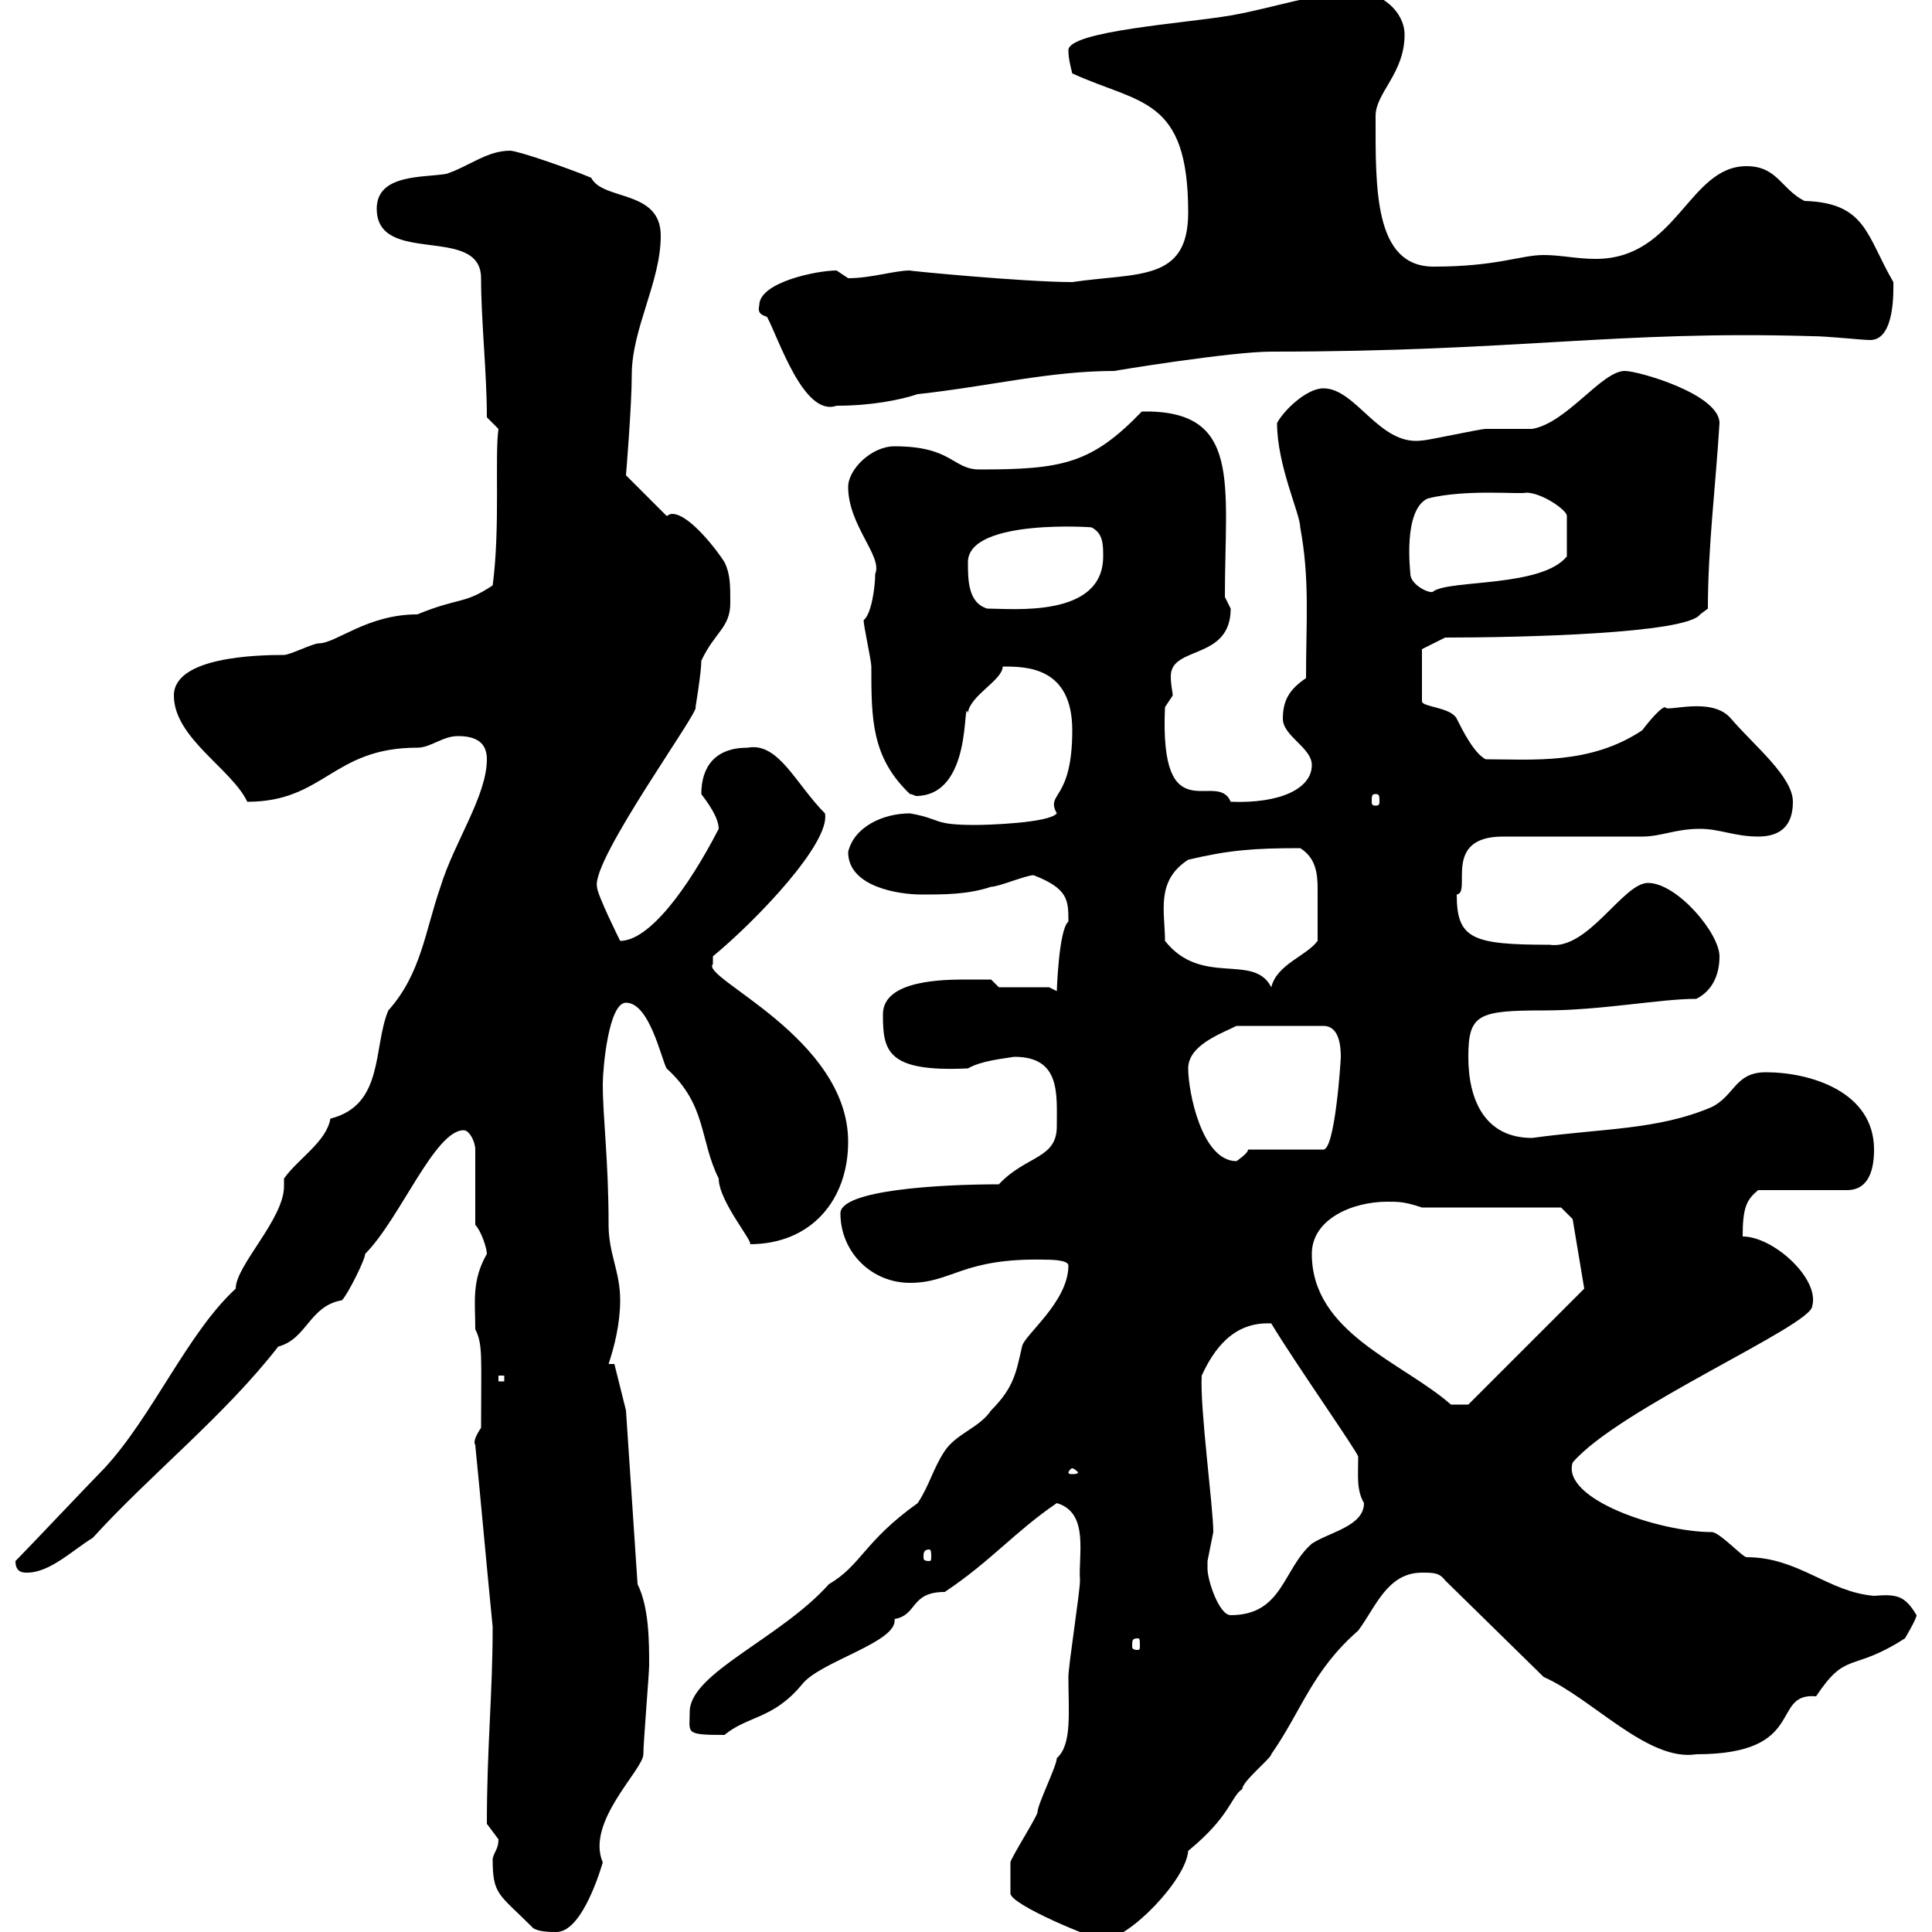 <svg xmlns="http://www.w3.org/2000/svg" xmlns:xlink="http://www.w3.org/1999/xlink" width="300" height="300"><path d="M156.90 291C156.90 292.20 156.90 294 156.90 294C156.90 295.80 170.10 301.20 171.30 301.20C175.20 301.20 184.20 291.90 184.50 287.40C191.10 282 191.10 279 192.90 277.80C192.90 276.60 197.40 273 197.40 272.40C202.20 265.50 203.70 259.50 210.90 253.20C213.60 249.60 215.40 244.20 220.80 244.20C222.60 244.20 223.50 244.20 224.40 245.40L239.70 260.40C247.20 263.70 255.90 273.60 263.40 272.40C280.80 272.40 274.80 262.80 282 263.40C286.80 256.20 287.40 259.80 295.80 254.40C295.80 254.40 297.60 251.40 297.60 250.80C295.80 247.80 294.60 247.50 291 247.80C283.80 247.20 279.30 241.80 271.20 241.80C270.60 241.80 267 237.90 265.80 237.90C257.70 237.90 242.40 232.80 244.20 227.10C251.40 218.70 281.40 205.80 281.40 202.80C282.60 198.60 275.40 192 270.60 192C270.60 187.50 271.20 186.30 273 184.80L286.80 184.80C290.40 184.80 291 181.20 291 178.50C291 169.50 281.10 166.50 274.20 166.50C269.40 166.50 269.40 170.10 265.80 171.90C257.40 175.50 248.70 175.20 237.90 176.70C230.70 176.70 228 171 228 164.10C228 157.50 229.50 156.90 239.70 156.90C248.70 156.90 257.70 155.10 263.40 155.10C265.80 153.90 267 151.50 267 148.50C267 144.90 260.40 137.10 255.90 137.10C252 137.10 246.60 147.60 240.60 146.70C228.60 146.70 226.20 145.80 226.20 138.90C228.60 138.60 223.80 129.90 233.40 129.90C237 129.90 251.40 129.90 255 129.90C258 129.90 260.10 128.70 264 128.70C267 128.70 269.40 129.90 273 129.90C276.60 129.90 278.40 128.10 278.40 124.50C278.40 120.60 272.40 115.80 268.80 111.60C265.80 108 258.60 110.70 258.60 109.80C257.70 109.80 255 113.40 255 113.40C246.90 118.80 237.90 117.90 230.70 117.90C228.90 117 227.10 113.40 226.20 111.60C225.30 109.80 220.80 109.80 220.80 108.90L220.80 100.80L224.40 99C236.10 99 261.90 98.40 264 95.40C264 95.40 265.20 94.50 265.20 94.50C265.20 84.90 266.40 75.60 267 65.70C267 61.20 254.40 57.60 252.30 57.60C248.70 57.60 243.30 65.70 237.90 66.60C237 66.60 231.60 66.60 230.70 66.60C229.80 66.60 221.70 68.40 220.80 68.40C214.20 69.30 210.60 60.30 205.50 60.30C202.80 60.30 199.20 63.90 198.30 65.70C198.30 72.30 201.90 79.80 201.90 81.90C203.40 90 202.80 96.30 202.80 105.30C200.10 107.10 199.20 108.90 199.20 111.60C199.20 114.30 203.70 116.10 203.70 118.80C203.70 122.40 198.90 124.80 191.10 124.50C189 119.40 180 129.60 180.90 109.80C180.90 109.80 182.10 108 182.10 108C182.10 107.40 181.80 106.50 181.80 105C181.80 100.20 191.10 102.60 191.10 94.50C191.10 94.50 190.20 92.70 190.20 92.70C190.20 75 192.90 63.60 177.30 63.90C169.50 72 165 72.90 152.10 72.90C147.90 72.90 147.90 69.30 138.90 69.30C135.30 69.30 131.70 72.90 131.70 75.60C131.70 81.60 137.10 86.40 135.90 89.10C135.90 91.20 135.30 95.40 134.10 96.30C134.10 97.20 135.30 102.60 135.30 103.50C135.30 111.60 135.30 117.60 141.30 123.30C141.60 123.30 142.20 123.60 142.20 123.60C151.20 123.60 149.40 108 150.30 110.70C150.60 108 155.70 105.60 155.70 103.50C159.30 103.50 166.50 103.50 166.50 113.40C166.50 124.50 162.30 123 164.10 126.30C162.90 127.80 153.30 128.10 151.50 128.10C144.60 128.10 146.40 127.20 141.30 126.30C137.10 126.30 132.60 128.40 131.70 132.30C131.70 137.70 139.50 138.90 143.10 138.90C146.70 138.90 150.30 138.90 153.90 137.70C155.10 137.70 159.30 135.90 160.50 135.90C165.90 138 165.90 139.80 165.90 143.10C164.40 144.30 164.10 153.90 164.10 153.90L162.90 153.30L155.10 153.30L153.90 152.10C153.90 152.10 151.50 152.10 150.30 152.10C146.70 152.10 137.10 152.10 137.10 157.50C137.10 163.20 137.70 166.50 150.30 165.90C152.40 164.70 155.70 164.40 157.50 164.10C164.70 164.10 164.10 169.80 164.10 174.90C164.10 180 159.30 179.40 155.10 183.90C145.80 183.90 130.50 184.80 130.50 188.40C130.50 194.40 135.30 199.20 141.30 199.20C147.90 199.20 149.40 195.30 162.30 195.60C162.90 195.60 165.90 195.60 165.90 196.50C165.90 202.20 159 207.30 158.70 209.10C157.80 213 157.50 215.40 153.90 219C152.10 221.70 148.50 222.60 146.70 225.30C144.90 228 144.30 230.70 142.50 233.40C134.10 239.40 133.80 243 128.70 246C121.20 254.40 107.10 259.80 107.10 265.80C107.10 269.10 106.20 269.40 112.50 269.40C116.10 266.40 120 267 124.50 261.60C127.20 258 139.50 255 138.90 251.40C142.50 250.80 141.30 247.20 146.70 247.20C153.90 242.40 157.50 237.90 164.10 233.40C169.20 234.90 167.40 241.50 167.70 245.40C167.70 247.20 165.90 258.60 165.90 260.40C165.90 265.80 166.50 270.90 164.10 273C164.10 274.20 161.10 280.20 161.10 281.40C161.10 282 156.90 288.60 156.90 289.20C156.90 289.20 156.90 291 156.90 291ZM76.50 288.60C76.50 294.30 77.40 294 82.80 299.40C83.70 300 85.50 300 86.40 300C90 300 92.70 292.20 93.60 289.20C90.90 282.90 99.90 274.80 99.90 272.40C99.90 270.60 100.80 259.80 100.80 258.60C100.80 255 100.80 249.60 99 246L97.20 219L95.40 211.80L94.50 211.80C95.40 209.10 96.30 205.50 96.30 201.90C96.30 197.40 94.50 194.70 94.50 190.20C94.50 180 93.60 173.70 93.60 168.30C93.60 165.90 94.50 155.70 97.20 155.70C100.80 155.70 102.60 164.10 103.50 165.90C109.80 171.60 108.60 177 111.60 183C111.60 186.60 117.30 193.20 116.40 193.20C126 193.20 131.70 186.30 131.70 177.30C131.70 161.10 108.60 151.80 110.70 149.70L110.70 148.50C117.60 142.80 129 130.80 128.10 126.30C123.60 121.80 120.90 115.20 116.10 116.10C111 116.10 108.90 119.10 108.90 123.30C109.80 124.50 111.60 126.90 111.60 128.70C106.80 138 100.80 146.10 96.30 146.10C96.30 146.10 92.70 138.90 92.70 137.70C91.80 133.50 108.90 110.10 108 109.80C108 109.80 108.90 104.40 108.90 102.60C111 98.10 113.40 97.50 113.40 93.60C113.40 90.90 113.40 89.10 112.50 87.30C111.60 85.80 107.10 79.80 104.40 79.80C103.80 79.80 103.80 80.10 103.50 80.10L97.20 73.80C97.20 73.80 98.10 63 98.10 58.20C98.10 51 102.60 43.80 102.60 36.60C102.60 29.40 93.60 31.20 91.80 27.60C88.20 26.10 80.40 23.40 79.20 23.40C75.60 23.40 72.90 25.80 69.30 27C65.70 27.60 58.50 27 58.50 32.40C58.50 41.40 74.70 34.80 74.70 43.20C74.70 49.80 75.60 57.90 75.60 64.80L77.40 66.60C76.80 70.80 77.70 81.90 76.50 90.90C72 93.90 71.40 92.70 64.80 95.40C57 95.40 52.20 99.90 49.50 99.90C48.60 99.90 45 101.70 44.10 101.70C39.90 101.70 27 102 27 108C27 114.60 36 119.40 38.40 124.50C50.40 124.50 51.60 116.10 64.80 116.10C66.90 116.10 68.70 114.30 71.10 114.30C73.80 114.30 75.60 115.20 75.60 117.90C75.60 123.60 70.50 130.80 68.40 137.70C66 144.60 65.40 151.20 60.30 156.90C57.90 162.60 59.70 171.60 51.30 173.70C50.70 177.30 46.20 180 44.10 183C44.10 183.60 44.10 183.90 44.10 184.20C44.10 189.30 36.60 196.50 36.60 200.10C29.10 207 23.70 219.90 16.20 228C14.40 229.80 4.20 240.60 2.40 242.40C2.40 244.20 3.60 244.20 4.20 244.20C7.80 244.20 11.40 240.60 14.40 238.80C23.40 228.90 34.80 219.90 43.20 209.10C47.70 207.90 48 202.80 53.10 201.90C54 201 56.70 195.60 56.70 194.70C62.10 189.30 67.50 175.50 72 175.50C72.90 175.50 73.80 177.30 73.80 178.50L73.80 190.20C74.70 191.10 75.60 193.80 75.60 194.70C73.20 198.90 73.80 202.20 73.80 206.40C75 208.80 74.70 210.60 74.70 221.70C72.90 224.40 74.10 224.40 73.80 224.40C74.70 233.40 75.60 243.60 76.50 252.60C76.50 263.10 75.60 271.20 75.60 283.20C75.60 283.20 77.40 285.60 77.40 285.60C77.40 287.10 76.80 287.40 76.50 288.60ZM176.70 254.40C177 254.40 177 254.70 177 255.60C177 255.90 177 256.20 176.70 256.20C175.80 256.20 175.80 255.90 175.80 255.60C175.80 254.70 175.80 254.40 176.70 254.40ZM187.50 243.60C187.50 243.60 187.50 242.40 187.50 242.40C187.50 242.40 188.40 237.90 188.40 237.90C188.40 234 186.30 218.70 186.60 213.60C188.40 209.70 191.40 205.20 197.40 205.50C201 211.50 210.90 225.60 210.90 226.20C210.90 229.20 210.60 231.30 211.80 233.40C211.80 237 206.40 237.90 203.70 239.70C199.20 243.60 199.20 250.80 191.10 250.80C189.30 250.80 187.50 245.40 187.50 243.60ZM144.30 240.60C144.60 240.60 144.60 241.20 144.60 241.80C144.60 242.10 144.60 242.40 144.30 242.40C143.40 242.40 143.40 242.10 143.40 241.80C143.40 241.20 143.40 240.60 144.30 240.60ZM166.50 228C166.80 228 167.40 228.60 167.40 228.60C167.40 228.90 166.80 228.90 166.50 228.90C166.20 228.90 165.90 228.90 165.90 228.60C165.90 228.60 166.20 228 166.50 228ZM203.70 194.70C203.70 189.30 210 186.60 215.40 186.60C217.20 186.60 218.10 186.60 220.80 187.50L242.40 187.50L244.20 189.30L246 200.10L228 218.10L225.30 218.10C217.80 211.50 203.70 207 203.70 194.70ZM77.40 213.60L78.30 213.60L78.30 214.50L77.40 214.50ZM184.50 165.90C184.50 162.30 189.60 160.50 192 159.30L205.50 159.30C207.90 159.30 208.20 162.30 208.20 164.10C208.20 164.70 207.30 178.50 205.50 178.50L193.80 178.50C193.80 179.10 192 180.30 192 180.30C186.60 180.30 184.50 169.50 184.50 165.90ZM180.90 146.10C180.90 141.60 179.40 136.80 184.50 133.50C190.80 132 194.70 131.70 201.90 131.70C204.30 133.20 204.60 135.60 204.60 138C204.60 139.80 204.60 142.80 204.60 146.10C202.80 148.50 198.30 149.70 197.40 153.30C194.70 147.90 186.60 153.30 180.90 146.10ZM213.60 123.30C214.20 123.30 214.20 123.60 214.20 124.50C214.20 124.80 214.20 125.10 213.60 125.10C213 125.10 213 124.80 213 124.50C213 123.60 213 123.30 213.60 123.30ZM150.30 87.30C150.30 80.40 170.40 81.90 169.50 81.90C171.30 82.80 171.30 84.60 171.30 86.40C171.30 96 157.20 94.50 153.30 94.50C150.30 93.60 150.30 90 150.30 87.30ZM219 89.10C219 88.80 217.80 79.20 221.70 77.40C227.70 75.90 236.10 76.80 237 76.50C239.40 76.50 243.30 79.20 243.30 80.10L243.30 86.40C239.40 91.20 225.30 90 222.60 91.80C222.30 92.40 219 90.90 219 89.10ZM117.90 47.40C117.60 48.60 118.20 48.90 119.10 49.20C120.90 52.50 124.80 64.80 129.90 63C135.30 63 139.80 62.10 142.50 61.20C153.60 60 162.90 57.60 173.10 57.60C172.80 57.60 191.10 54.60 197.40 54.60C235.80 54.60 250.80 51.30 281.40 52.20C283.80 52.20 289.20 52.80 290.40 52.80C294.30 52.80 294 45 294 43.80C289.80 36.60 289.80 31.50 280.20 31.20C276.60 29.40 276 25.80 271.20 25.80C262.20 25.80 260.40 40.20 247.80 40.20C244.80 40.20 242.40 39.60 239.70 39.60C236.10 39.60 232.50 41.40 222.60 41.40C213.30 41.40 213.60 29.10 213.60 18C213.60 14.40 218.10 11.40 218.10 5.40C218.10 1.80 214.50-1.20 210.90-1.20C204.30-1.20 198 1.20 191.10 2.40C184.20 3.60 165.90 4.80 165.90 7.80C165.90 9 166.20 10.20 166.50 11.40C177 16.20 184.50 15 184.50 33C184.50 43.80 176.70 42.30 166.50 43.80C159 43.80 140.40 42 141.30 42C138.90 42 135.30 43.20 131.70 43.20C131.70 43.20 129.90 42 129.90 42C126.90 42 117.90 43.80 117.90 47.40Z"/></svg>